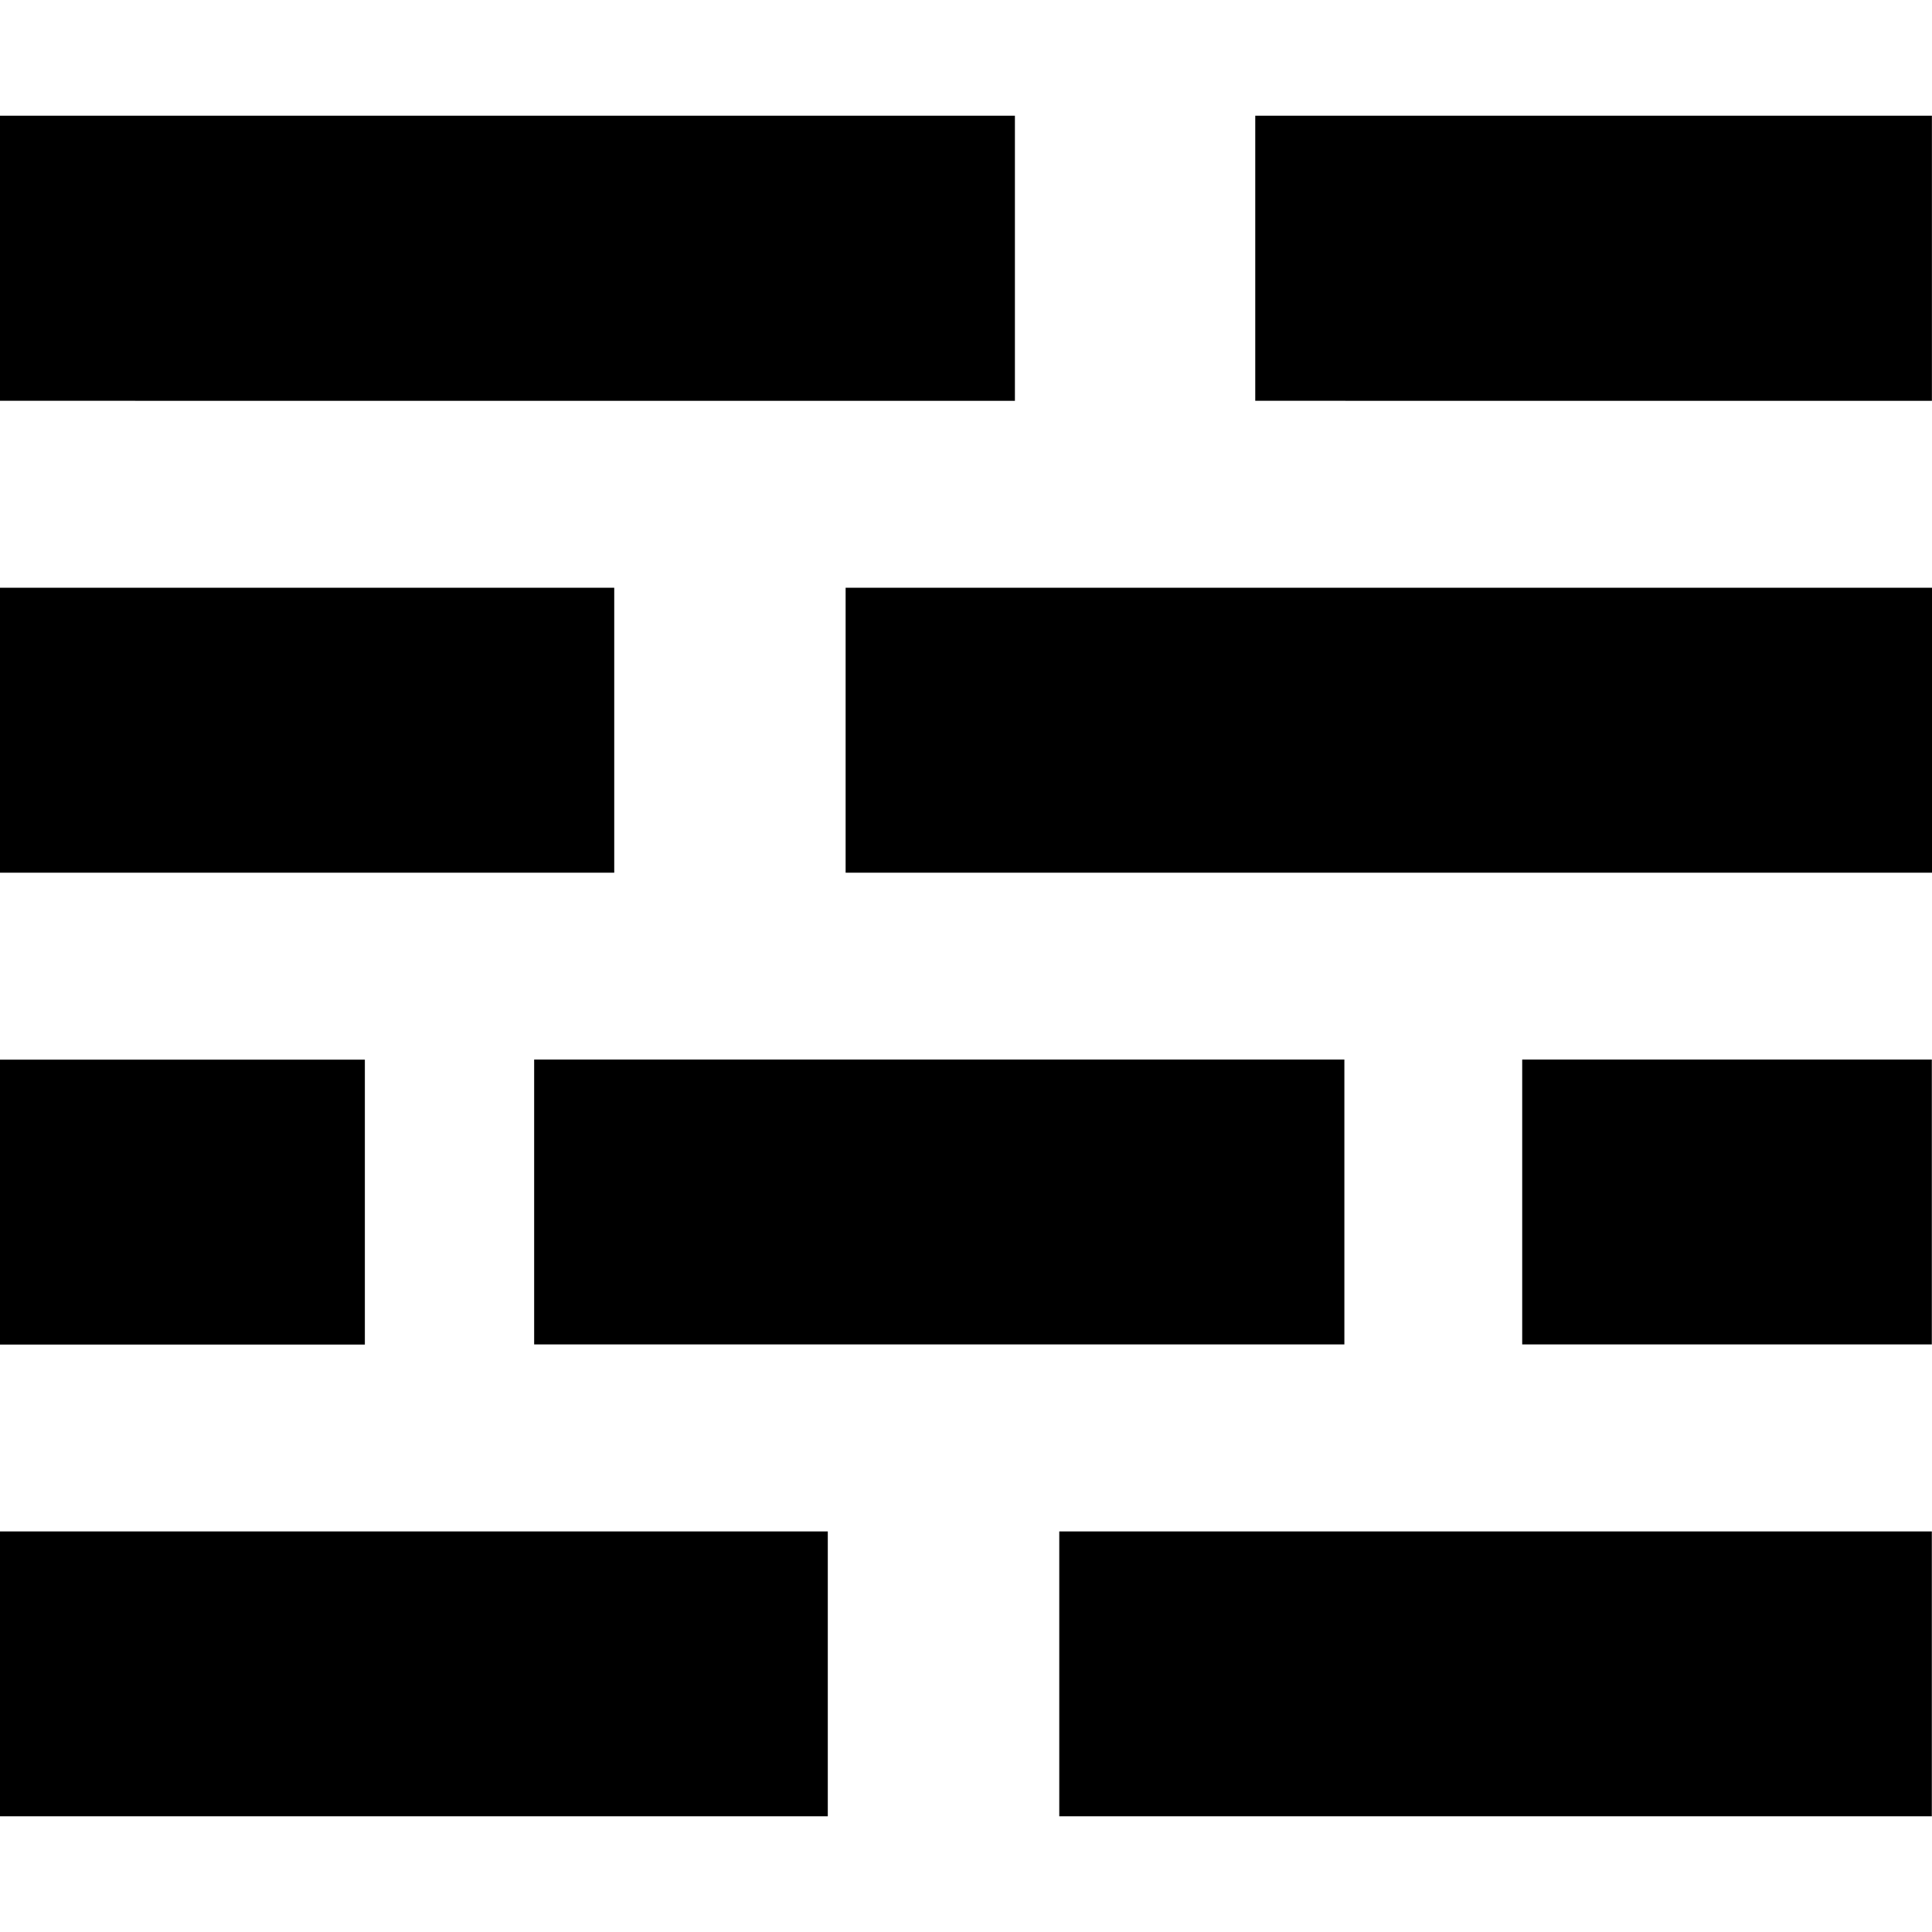<?xml version="1.0" encoding="iso-8859-1"?>
<!-- Uploaded to: SVG Repo, www.svgrepo.com, Generator: SVG Repo Mixer Tools -->
<svg fill="#000000" height="800px" width="800px" version="1.1" id="Capa_1" xmlns="http://www.w3.org/2000/svg" xmlns:xlink="http://www.w3.org/1999/xlink" 
	 viewBox="0 0 502.686 502.686" xml:space="preserve">
<g>
	<g>
		<path d="M326.603,30.102h176.061v74.182H326.603V30.102z M0,30.102h264.069v74.182H0V30.102z M220.022,152.926h282.664v74.139
			H220.022V152.926z M138.981,275.685h210.811v74.117H138.981V275.685z M396.061,275.685h106.581v74.117H396.061V275.685z
			 M275.61,398.466h227.032v74.117H275.61V398.466z M0,152.926h159.818v74.139H0V152.926z M0,398.466h215.384v74.117H0V398.466z
			 M0,275.707h94.933v74.139H0V275.707z"/>
	</g>
	<g>
	</g>
	<g>
	</g>
	<g>
	</g>
	<g>
	</g>
	<g>
	</g>
	<g>
	</g>
	<g>
	</g>
	<g>
	</g>
	<g>
	</g>
	<g>
	</g>
	<g>
	</g>
	<g>
	</g>
	<g>
	</g>
	<g>
	</g>
	<g>
	</g>
</g>
</svg>